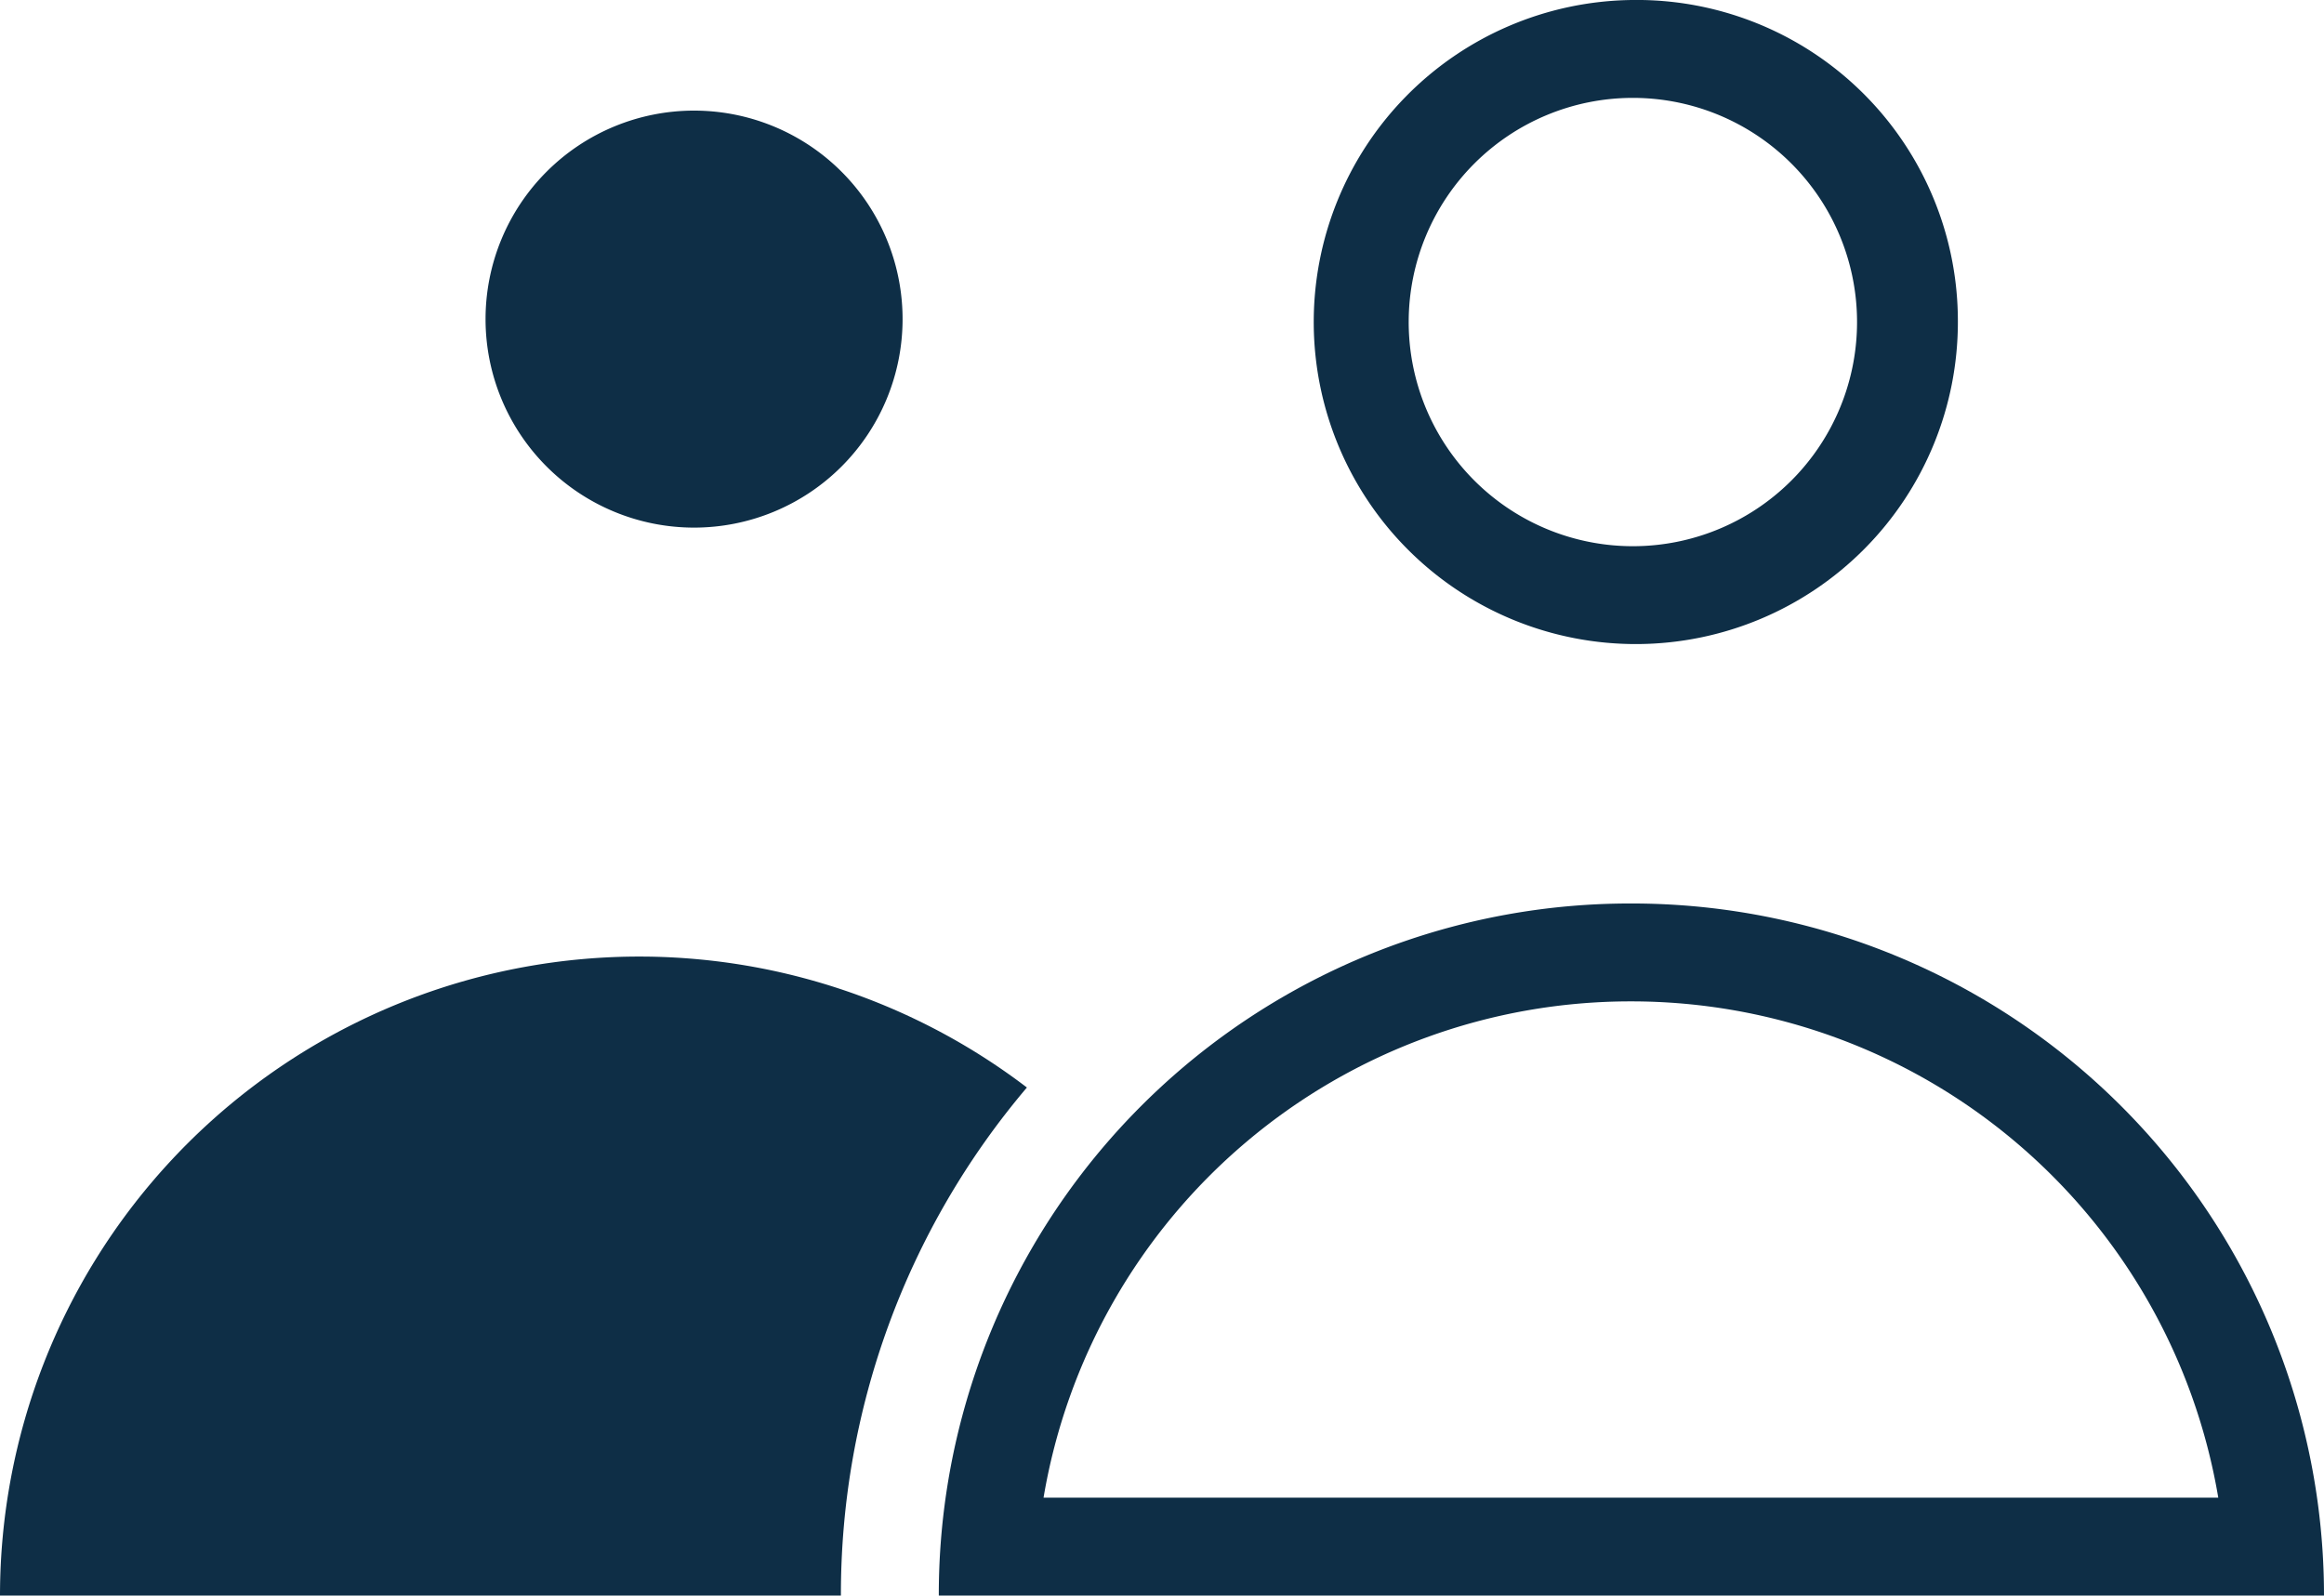 <svg xmlns="http://www.w3.org/2000/svg" viewBox="0 0 23.74 16.3"><defs><style>.cls-1{fill:#0e2e46;}</style></defs><g id="Layer_2" data-name="Layer 2"><g id="Layer_1-2" data-name="Layer 1"><path class="cls-1" d="M16.66,10.23a6.08,6.08,0,0,1,6,5.07h-12a6.08,6.08,0,0,1,6-5.07m0-1A7.06,7.06,0,0,0,9.59,16.3H23.74a7.07,7.07,0,0,0-7.08-7.07Z"/><path class="cls-1" d="M16.67,1a2.29,2.29,0,1,1-2.28,2.28A2.29,2.29,0,0,1,16.67,1m0-1A3.29,3.29,0,1,0,20,3.28,3.28,3.28,0,0,0,16.67,0Z"/><path class="cls-1" d="M7.09,1.13A2.13,2.13,0,1,0,9.22,3.26,2.13,2.13,0,0,0,7.09,1.13Z"/><path class="cls-1" d="M10.49,11.11A6.53,6.53,0,0,0,0,16.3H8.59A8,8,0,0,1,10.49,11.11Z"/></g></g></svg>